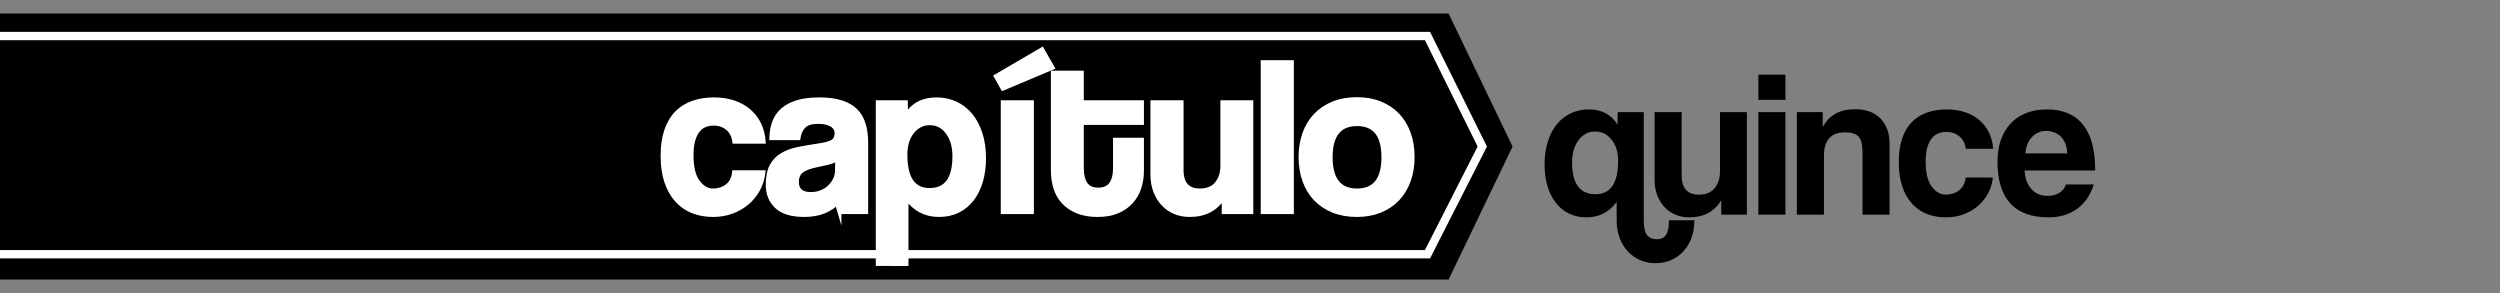 <?xml version="1.0" encoding="utf-8"?>
<!-- Generator: Adobe Illustrator 16.0.3, SVG Export Plug-In . SVG Version: 6.00 Build 0)  -->
<!DOCTYPE svg PUBLIC "-//W3C//DTD SVG 1.1//EN" "http://www.w3.org/Graphics/SVG/1.1/DTD/svg11.dtd">
<svg version="1.1" id="Capa_1" xmlns="http://www.w3.org/2000/svg" xmlns:xlink="http://www.w3.org/1999/xlink" x="0px" y="0px"
	 width="600px" height="70.333px" viewBox="0 0 600 70.333" enable-background="new 0 0 600 70.333" xml:space="preserve">
<rect x="0" y="0" width="600" height="70.333" fill="#808080" stroke="none"/>
<g>
	<g>
		<path d="M406.652,52.864c0,1.6-0.242,3.033-0.725,4.3c-0.484,1.267-1.143,2.341-1.977,3.225c-0.832,0.883-1.816,1.566-2.949,2.05
			c-1.133,0.483-2.367,0.725-3.699,0.725c-1.334,0-2.568-0.25-3.701-0.75s-2.117-1.2-2.949-2.1c-0.834-0.9-1.484-1.983-1.951-3.25
			c-0.467-1.267-0.699-2.65-0.699-4.15v-4.45c-1.834,2.467-4.234,3.7-7.199,3.7c-1.602,0-3.025-0.309-4.275-0.925
			c-1.25-0.617-2.309-1.492-3.176-2.625c-0.867-1.133-1.525-2.475-1.975-4.025c-0.449-1.55-0.676-3.258-0.676-5.125
			c0-2.066,0.268-3.917,0.801-5.55c0.533-1.633,1.266-3.016,2.199-4.15c0.934-1.133,2.051-2,3.352-2.6
			c1.299-0.6,2.732-0.9,4.299-0.9c3.066,0,5.35,1.217,6.85,3.65l0.051-3h6.25v26.05c0,1.7,0.275,2.866,0.824,3.5
			c0.551,0.633,1.342,0.95,2.375,0.95c0.967,0,1.684-0.35,2.15-1.05c0.467-0.7,0.701-1.867,0.701-3.5H406.652z M382.902,46.614
			c3.633,0,5.449-2.667,5.449-8c0-2.1-0.525-3.8-1.574-5.1c-1.051-1.3-2.359-1.95-3.926-1.95c-1.633,0-2.967,0.692-4,2.075
			c-1.033,1.384-1.549,3.175-1.549,5.375C377.303,44.081,379.168,46.614,382.902,46.614z"/>
		<path d="M413.102,51.514v-3.45c-1.668,2.734-4.217,4.1-7.65,4.1c-1.234,0-2.359-0.217-3.375-0.65
			c-1.018-0.433-1.893-1.05-2.625-1.85c-0.734-0.8-1.309-1.75-1.725-2.85c-0.418-1.1-0.625-2.333-0.625-3.7v-16.2h6.5v15.2
			c0,3.067,1.383,4.6,4.15,4.6c1.666,0,2.924-0.525,3.773-1.575c0.852-1.05,1.275-2.392,1.275-4.025v-14.2h6.451v24.6H413.102z"/>
		<path d="M422.002,23.964v-6.05h6.5v6.05H422.002z M422.002,51.514v-24.6h6.5v24.6H422.002z"/>
		<path d="M447,51.514v-14.9c0-1.9-0.316-3.183-0.949-3.85c-0.633-0.667-1.717-1-3.25-1c-3.367,0-5.051,1.884-5.051,5.65v14.1h-6.5
			v-24.6h6.201v3.588c0.764-1.413,1.777-2.479,3.039-3.203c1.264-0.724,2.893-1.085,4.885-1.085c1.164,0,2.244,0.176,3.24,0.526
			c0.998,0.351,1.854,0.876,2.568,1.578c0.713,0.702,1.277,1.561,1.693,2.58c0.416,1.019,0.623,2.196,0.623,3.532v17.083H447z"/>
		<path d="M478.301,42.614c-0.168,1.434-0.576,2.733-1.227,3.9c-0.648,1.167-1.475,2.167-2.475,3c-1,0.833-2.143,1.483-3.424,1.95
			c-1.285,0.466-2.676,0.7-4.176,0.7c-1.668,0-3.191-0.275-4.574-0.825c-1.385-0.55-2.576-1.383-3.576-2.5
			c-1-1.117-1.775-2.5-2.324-4.15c-0.551-1.65-0.826-3.575-0.826-5.775c0-2.2,0.275-4.1,0.826-5.7
			c0.549-1.6,1.324-2.908,2.324-3.925c1-1.016,2.209-1.775,3.625-2.275s2.992-0.75,4.725-0.75c1.602,0,3.059,0.217,4.375,0.65
			c1.316,0.434,2.467,1.067,3.451,1.9c0.982,0.834,1.758,1.834,2.324,3c0.566,1.167,0.9,2.467,1,3.9h-6.549
			c-0.168-1.267-0.676-2.258-1.525-2.975c-0.85-0.716-1.893-1.075-3.125-1.075c-0.701,0-1.35,0.117-1.951,0.35
			c-0.6,0.233-1.125,0.625-1.574,1.175c-0.449,0.55-0.809,1.284-1.074,2.2c-0.268,0.917-0.4,2.042-0.4,3.375
			c0,2.7,0.482,4.7,1.449,6s2.084,1.95,3.35,1.95c1.268,0,2.352-0.35,3.25-1.05c0.9-0.7,1.418-1.716,1.551-3.05H478.301z"/>
		<path d="M485.9,40.914c0.1,1.867,0.641,3.35,1.625,4.45c0.982,1.1,2.275,1.65,3.875,1.65c1.066,0,2.008-0.241,2.824-0.725
			c0.816-0.483,1.342-1.158,1.576-2.025h6.699c-0.768,2.534-2.1,4.483-4,5.85c-1.9,1.367-4.168,2.05-6.801,2.05
			c-8.199,0-12.299-4.466-12.299-13.4c0-1.9,0.266-3.616,0.799-5.15c0.533-1.533,1.309-2.85,2.326-3.95
			c1.016-1.1,2.258-1.941,3.725-2.525c1.467-0.583,3.15-0.875,5.051-0.875c3.799,0,6.674,1.217,8.625,3.65
			c1.949,2.434,2.924,6.1,2.924,11H485.9z M496.15,36.813c-0.033-0.9-0.193-1.691-0.475-2.375c-0.285-0.683-0.66-1.25-1.125-1.7
			c-0.469-0.45-1-0.783-1.602-1c-0.6-0.216-1.217-0.325-1.85-0.325c-1.299,0-2.424,0.475-3.375,1.425
			c-0.949,0.95-1.492,2.275-1.625,3.975H496.15z"/>
	</g>
	<polygon fill-rule="evenodd" clip-rule="evenodd" points="347.664,67.083 -1,67.083 -1,3.25 347.664,3.25 363.016,35.166 	"/>
	<polyline fill-rule="evenodd" clip-rule="evenodd" stroke="#FFFFFF" stroke-width="2" stroke-miterlimit="10" points="-1,8.654 
		342.6,8.654 355.75,35.166 342.6,61.016 -1,61.016 	"/>
	<g>
		<path fill="#FFFFFF" stroke="#FFFFFF" stroke-miterlimit="10" d="M183.211,41.358c-0.179,1.533-0.615,2.923-1.31,4.17
			c-0.695,1.248-1.577,2.317-2.646,3.208c-1.069,0.892-2.291,1.586-3.662,2.085c-1.373,0.499-2.86,0.748-4.464,0.748
			c-1.782,0-3.413-0.294-4.892-0.882c-1.479-0.588-2.753-1.479-3.823-2.673c-1.069-1.194-1.898-2.673-2.486-4.438
			c-0.588-1.764-0.882-3.822-0.882-6.175s0.294-4.384,0.882-6.095s1.417-3.109,2.486-4.197c1.069-1.087,2.361-1.898,3.876-2.433
			c1.515-0.535,3.199-0.802,5.052-0.802c1.711,0,3.27,0.232,4.678,0.695c1.408,0.464,2.637,1.141,3.689,2.032
			c1.051,0.891,1.879,1.96,2.486,3.208c0.606,1.248,0.962,2.638,1.069,4.17h-7.003c-0.179-1.354-0.722-2.415-1.631-3.181
			c-0.909-0.766-2.023-1.149-3.341-1.149c-0.749,0-1.443,0.125-2.085,0.374c-0.642,0.25-1.203,0.668-1.684,1.256
			c-0.481,0.588-0.865,1.373-1.149,2.353c-0.286,0.98-0.428,2.184-0.428,3.609c0,2.887,0.516,5.025,1.55,6.416
			c1.033,1.39,2.227,2.085,3.582,2.085c1.354,0,2.513-0.375,3.475-1.123c0.962-0.748,1.515-1.835,1.657-3.261H183.211z"/>
		<path fill="#FFFFFF" stroke="#FFFFFF" stroke-miterlimit="10" d="M201.438,50.875c-0.212-0.677-0.354-1.461-0.424-2.353
			c-0.82,0.927-1.907,1.667-3.261,2.219c-1.355,0.552-2.923,0.829-4.705,0.829c-3.03,0-5.249-0.668-6.656-2.005
			c-1.408-1.336-2.112-3.074-2.112-5.212c0-1.889,0.303-3.395,0.909-4.518c0.605-1.123,1.443-2.005,2.513-2.646
			s2.343-1.113,3.823-1.417c1.479-0.303,3.091-0.579,4.838-0.829c1.746-0.249,2.922-0.579,3.529-0.989
			c0.605-0.409,0.909-1.078,0.909-2.005c0-0.855-0.401-1.524-1.203-2.005c-0.802-0.481-1.88-0.722-3.235-0.722
			c-1.604,0-2.753,0.356-3.448,1.069c-0.695,0.713-1.132,1.657-1.31,2.833h-6.469c0.035-1.354,0.258-2.602,0.668-3.743
			c0.409-1.14,1.069-2.12,1.978-2.94c0.909-0.819,2.093-1.452,3.552-1.898c1.459-0.445,3.236-0.668,5.333-0.668
			c2.06,0,3.81,0.232,5.249,0.695c1.438,0.464,2.594,1.132,3.464,2.005c0.871,0.874,1.5,1.96,1.891,3.261
			c0.391,1.301,0.586,2.772,0.586,4.411v16.627H201.438z M200.961,37.991c-0.357,0.356-0.874,0.641-1.55,0.855
			c-0.678,0.214-1.658,0.446-2.941,0.695c-1.996,0.393-3.368,0.891-4.116,1.497c-0.749,0.606-1.123,1.479-1.123,2.62
			c0,1.96,1.123,2.94,3.368,2.94c0.891,0,1.719-0.151,2.486-0.455c0.766-0.302,1.425-0.712,1.978-1.229
			c0.552-0.517,0.998-1.123,1.336-1.818c0.338-0.695,0.508-1.434,0.508-2.219L200.961,37.991z"/>
		<path fill="#FFFFFF" stroke="#FFFFFF" stroke-miterlimit="10" d="M210.69,63.332V24.571h6.683l0.054,3.208
			c1.604-2.602,4.044-3.903,7.324-3.903c1.639,0,3.163,0.321,4.571,0.962c1.407,0.641,2.61,1.568,3.608,2.78
			c0.998,1.212,1.782,2.691,2.353,4.438c0.57,1.747,0.855,3.725,0.855,5.935c0,1.996-0.241,3.822-0.722,5.479
			c-0.481,1.658-1.186,3.093-2.112,4.304c-0.927,1.212-2.059,2.148-3.395,2.807s-2.86,0.989-4.571,0.989
			c-3.244,0-5.846-1.372-7.805-4.116v15.878H210.69z M223.094,45.636c3.991,0,5.988-2.708,5.988-8.126
			c0-2.353-0.553-4.268-1.657-5.747c-1.105-1.479-2.531-2.219-4.277-2.219c-1.676,0-3.074,0.695-4.197,2.085
			c-1.123,1.39-1.684,3.208-1.684,5.453C217.266,42.785,219.208,45.636,223.094,45.636z"/>
		<path fill="#FFFFFF" stroke="#FFFFFF" stroke-miterlimit="10" d="M240.682,21.257l-1.657-2.94l11.066-6.469l2.513,4.384
			L240.682,21.257z M240.682,50.875V24.571h6.95v26.304H240.682z"/>
		<path fill="#FFFFFF" stroke="#FFFFFF" stroke-miterlimit="10" d="M267.627,33.553h6.416v7.485c0,1.39-0.205,2.718-0.613,3.983
			c-0.409,1.266-1.049,2.388-1.919,3.368c-0.872,0.98-1.973,1.756-3.307,2.326c-1.333,0.569-2.924,0.855-4.773,0.855
			c-1.92,0-3.556-0.286-4.907-0.855c-1.351-0.57-2.462-1.337-3.333-2.299c-0.871-0.962-1.502-2.085-1.893-3.368
			c-0.391-1.283-0.586-2.637-0.586-4.063V17.461h6.896v7.11h14.435v4.918h-14.435v10.8c0,1.676,0.309,2.967,0.929,3.876
			c0.62,0.909,1.637,1.363,3.054,1.363c1.381,0,2.399-0.445,3.054-1.336c0.655-0.891,0.982-2.156,0.982-3.796V33.553z"/>
		<path fill="#FFFFFF" stroke="#FFFFFF" stroke-miterlimit="10" d="M293.716,50.875v-3.689c-1.783,2.923-4.509,4.384-8.18,4.384
			c-1.319,0-2.522-0.232-3.609-0.695c-1.087-0.463-2.023-1.123-2.807-1.978c-0.785-0.855-1.399-1.871-1.845-3.047
			c-0.446-1.176-0.668-2.495-0.668-3.957V24.571h6.95v16.253c0,3.279,1.479,4.918,4.437,4.918c1.782,0,3.128-0.562,4.037-1.684
			c0.909-1.123,1.363-2.557,1.363-4.304V24.571h6.897v26.304H293.716z"/>
		<path fill="#FFFFFF" stroke="#FFFFFF" stroke-miterlimit="10" d="M303.072,50.875V14.948h6.95v35.927H303.072z"/>
		<path fill="#FFFFFF" stroke="#FFFFFF" stroke-miterlimit="10" d="M325.66,51.57c-2.135,0-4.038-0.34-5.709-1.017
			c-1.673-0.679-3.086-1.625-4.242-2.839c-1.156-1.214-2.036-2.678-2.641-4.393c-0.605-1.714-0.908-3.588-0.908-5.625
			c0-2.071,0.312-3.963,0.935-5.678c0.622-1.714,1.521-3.178,2.694-4.392c1.174-1.214,2.588-2.151,4.242-2.812
			c1.653-0.661,3.529-0.992,5.629-0.992c2.063,0,3.912,0.331,5.549,0.992s3.031,1.589,4.188,2.785s2.045,2.651,2.668,4.365
			c0.623,1.714,0.935,3.625,0.935,5.731c0,2.107-0.312,4.009-0.935,5.705c-0.623,1.697-1.512,3.152-2.668,4.366
			c-1.156,1.215-2.56,2.152-4.214,2.813C329.529,51.239,327.688,51.57,325.66,51.57z M325.688,45.743c4.24,0,6.361-2.673,6.361-8.02
			c0-5.311-2.121-7.966-6.361-7.966c-4.242,0-6.363,2.655-6.363,7.966C319.324,43.069,321.445,45.743,325.688,45.743z"/>
	</g>
</g>
</svg>
